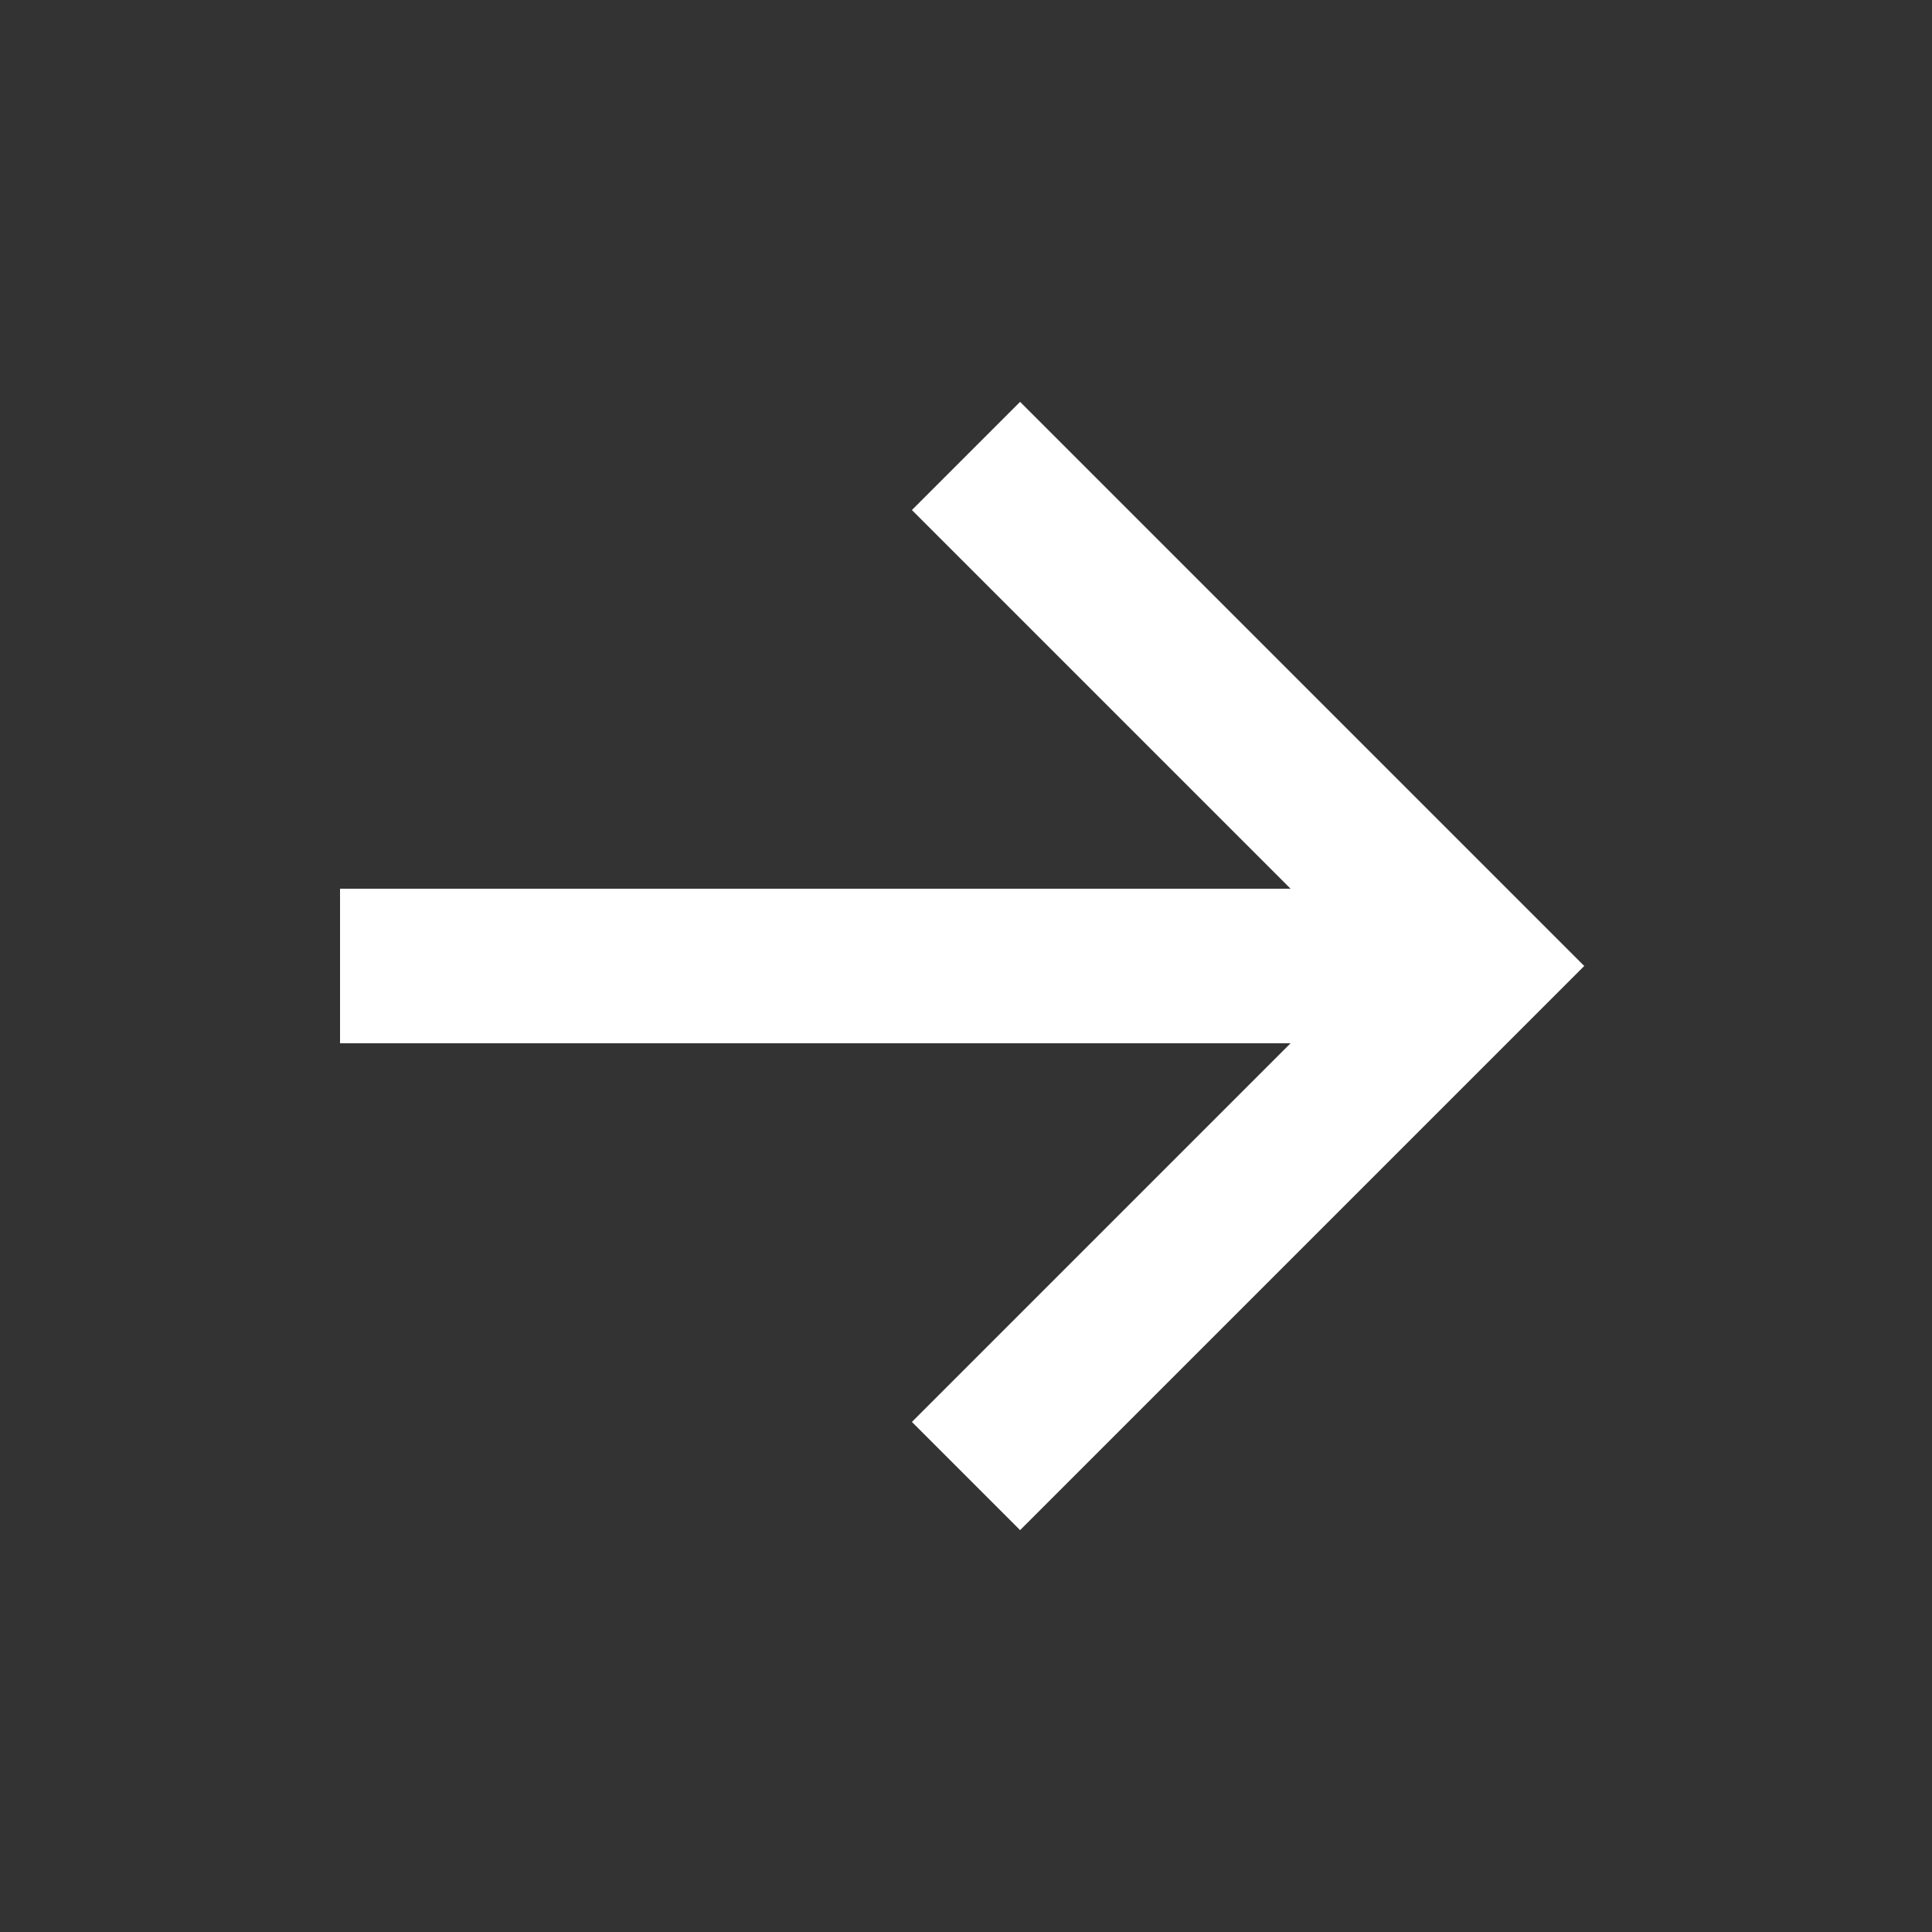 <?xml version="1.0" encoding="utf-8"?>
<!-- Generator: Adobe Illustrator 28.2.0, SVG Export Plug-In . SVG Version: 6.00 Build 0)  -->
<svg version="1.1" id="Ebene_1" xmlns="http://www.w3.org/2000/svg" xmlns:xlink="http://www.w3.org/1999/xlink" x="0px" y="0px"
	 viewBox="0 0 25 25" style="enable-background:new 0 0 25 25;" xml:space="preserve">
<rect x="0" y="0" width="25" height="25" fill="#333333" stroke="none"/>
<style type="text/css">
	.st0{enable-background:new    ;}
	.st1{fill:#FFFFFF;}
</style>
<g id="Ebene_1_00000178907502628122154160000010920715417189662620_">
	<g id="Button_groß_rechts-2_00000072261174141851586990000016939140298140217761_" transform="translate(736 538)">
		<g id="Gruppe_368-2_00000072272964053919236530000015430263072407703693_" transform="translate(155 18)">
			<g class="st0">
				<path class="st1" d="M-877.8-536.2l-1.4-1.4l4.9-4.9h-12.3v-2h12.3l-4.9-4.9l1.4-1.4l7.3,7.3L-877.8-536.2z"/>
			</g>
		</g>
	</g>
</g>
<g id="Ebene_2_00000022552532883443041790000002759944702308441484_">
</g>
</svg>
